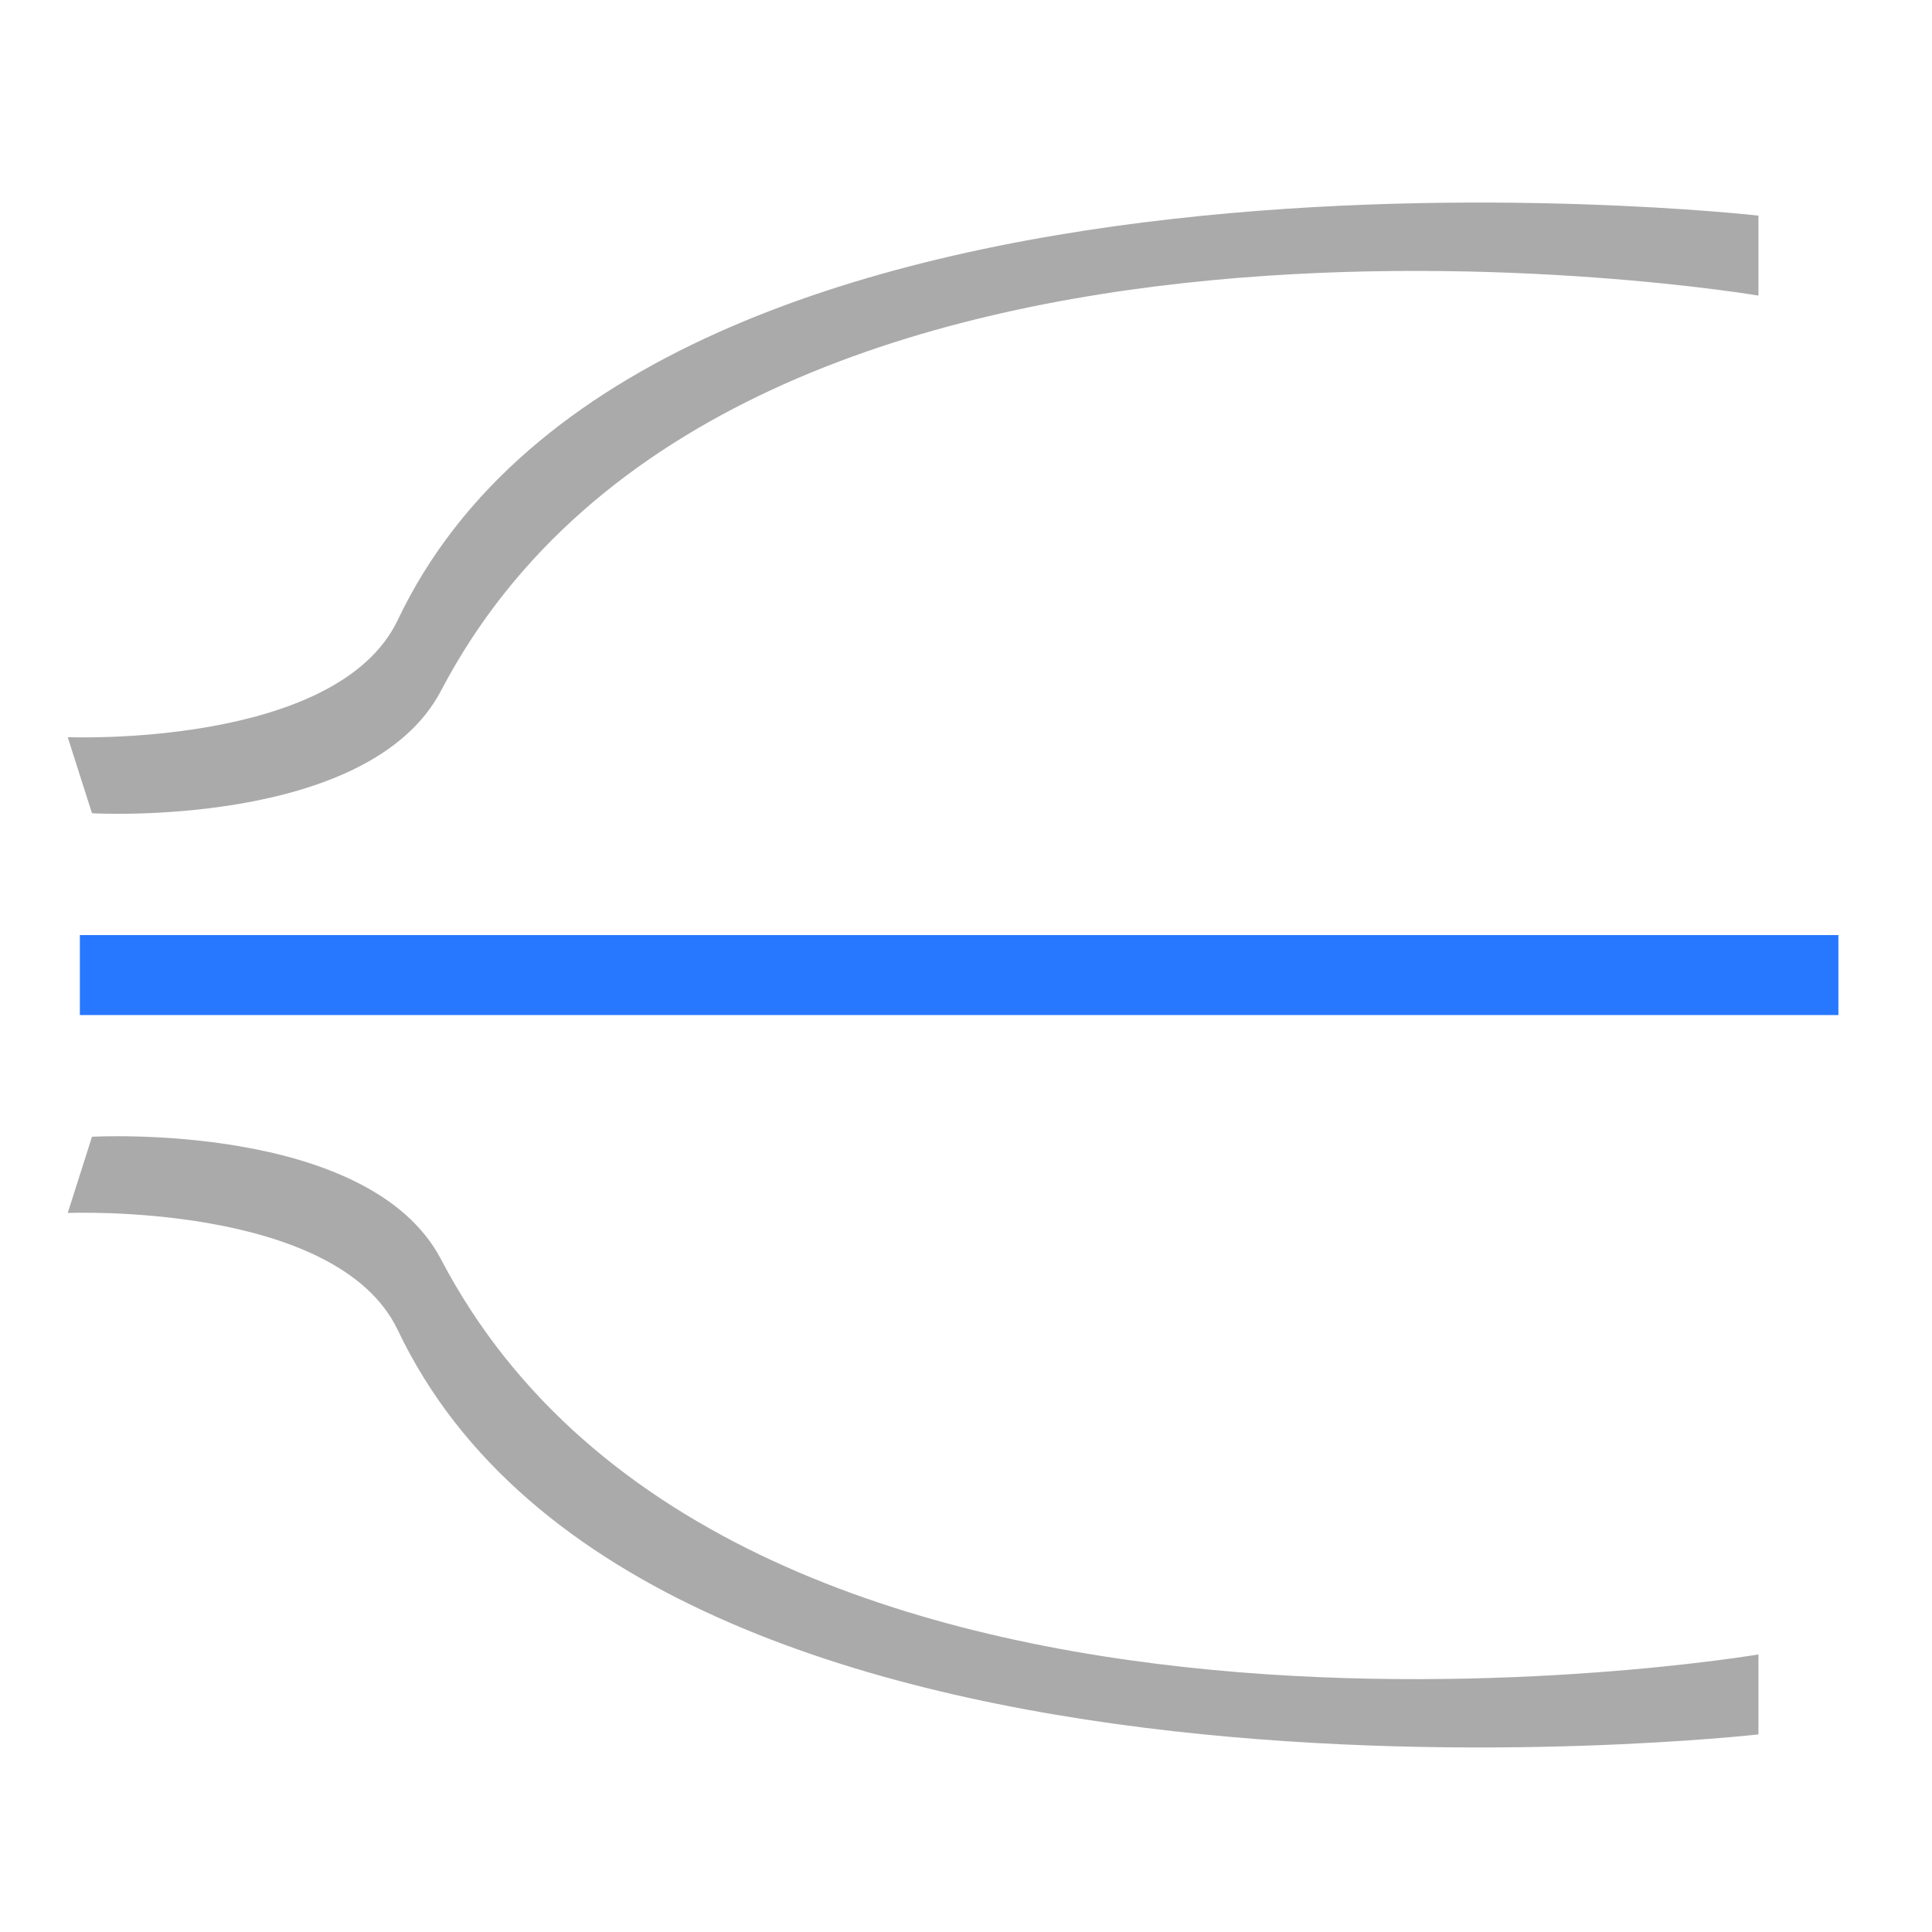 <svg xmlns="http://www.w3.org/2000/svg" width="16px" height="16px" xmlns:xlink="http://www.w3.org/1999/xlink" viewBox="0 -1.5 18.0 18.0">
<path fill-rule="evenodd" fill="rgb(40, 120, 255)" d="M0.744,7.957 L0.744,7.212 L17.128,7.212 L17.128,7.957 L0.744,7.957 Z" />
<path fill-rule="evenodd" fill="rgb(170, 170, 170)" d="M3.706,10.892 C3.137,9.697 0.631,9.801 0.631,9.801 L0.857,9.091 C0.857,9.091 3.434,8.945 4.109,10.233 C6.880,15.523 16.383,13.914 16.383,13.914 L16.383,14.659 C16.383,14.659 6.055,15.833 3.706,10.892 ZM4.109,4.935 C3.434,6.224 0.857,6.077 0.857,6.077 L0.631,5.368 C0.631,5.368 3.137,5.471 3.706,4.276 C6.055,-0.665 16.383,0.509 16.383,0.509 L16.383,1.254 C16.383,1.254 6.880,-0.354 4.109,4.935 Z" />
</svg>